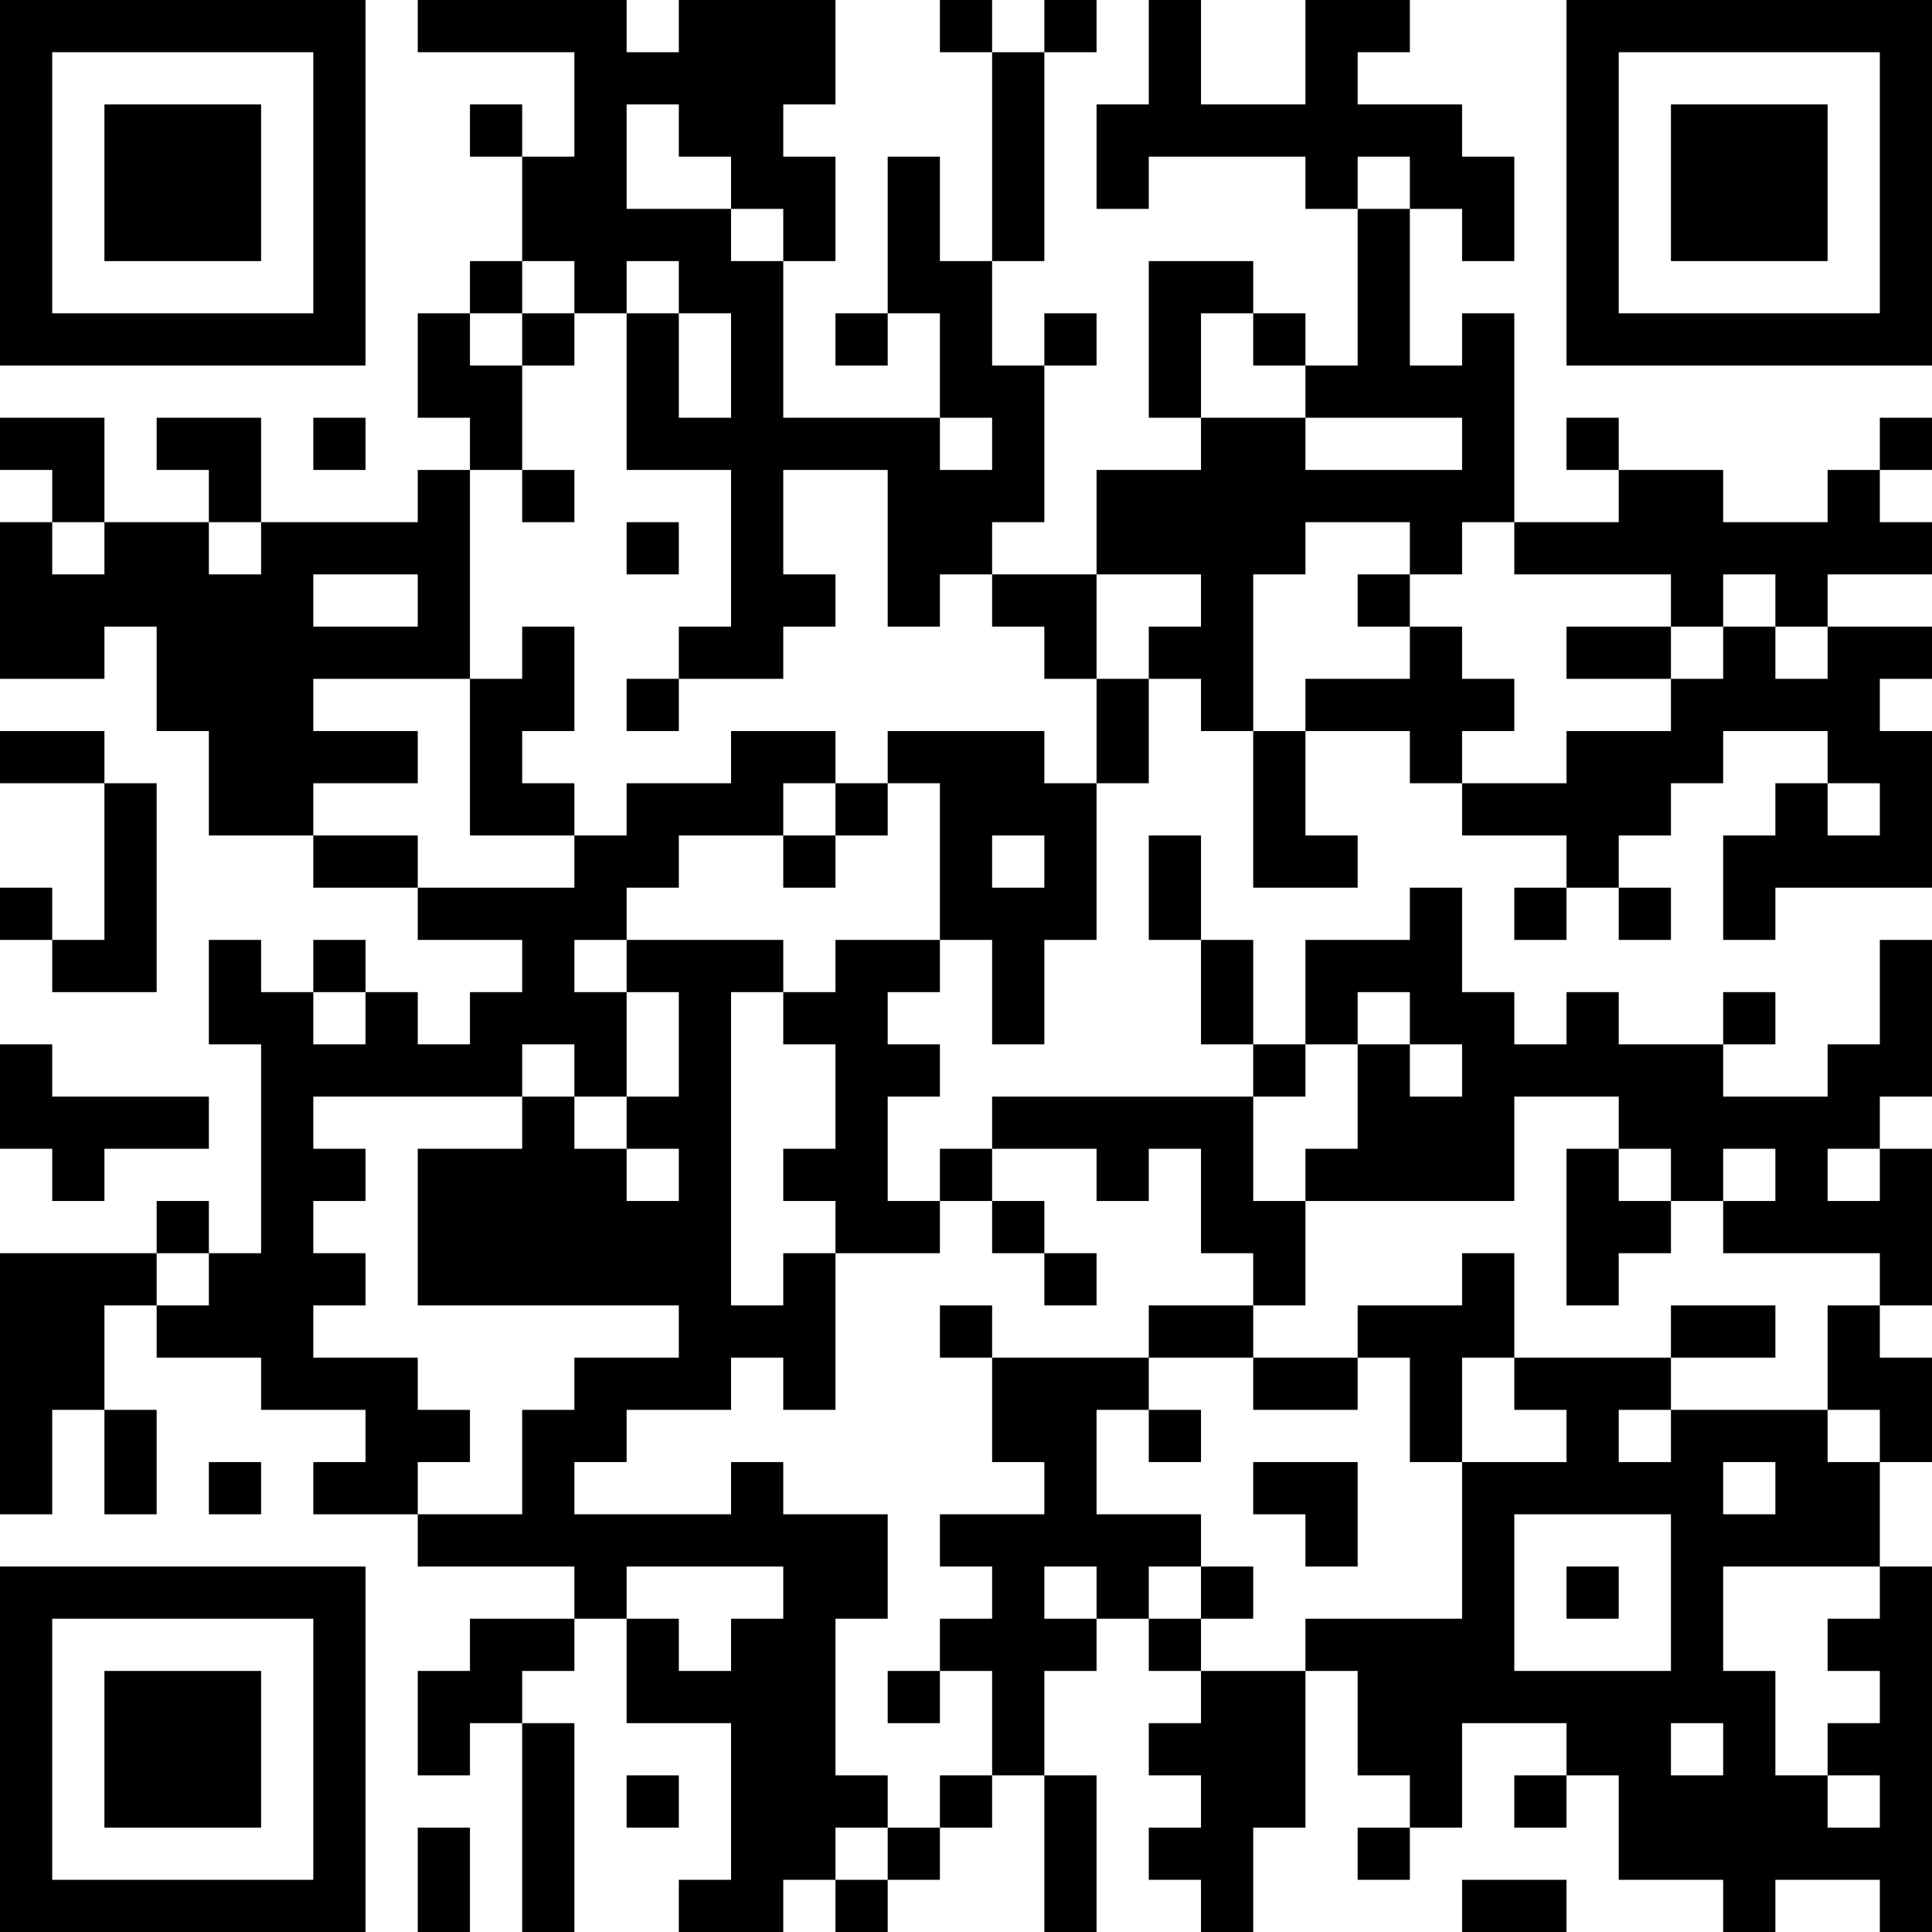 <?xml version="1.0" encoding="UTF-8"?>
<svg xmlns="http://www.w3.org/2000/svg" version="1.1" width="400" height="400" viewBox="0 0 400 400"><rect x="0" y="0" width="400" height="400" fill="#ffffff"/><g transform="scale(10.811)"><g transform="translate(0,0)"><path fill-rule="evenodd" d="M8 0L8 1L11 1L11 3L10 3L10 2L9 2L9 3L10 3L10 5L9 5L9 6L8 6L8 8L9 8L9 9L8 9L8 10L5 10L5 8L3 8L3 9L4 9L4 10L2 10L2 8L0 8L0 9L1 9L1 10L0 10L0 13L2 13L2 12L3 12L3 14L4 14L4 16L6 16L6 17L8 17L8 18L10 18L10 19L9 19L9 20L8 20L8 19L7 19L7 18L6 18L6 19L5 19L5 18L4 18L4 20L5 20L5 24L4 24L4 23L3 23L3 24L0 24L0 29L1 29L1 27L2 27L2 29L3 29L3 27L2 27L2 25L3 25L3 26L5 26L5 27L7 27L7 28L6 28L6 29L8 29L8 30L11 30L11 31L9 31L9 32L8 32L8 34L9 34L9 33L10 33L10 37L11 37L11 33L10 33L10 32L11 32L11 31L12 31L12 33L14 33L14 36L13 36L13 37L15 37L15 36L16 36L16 37L17 37L17 36L18 36L18 35L19 35L19 34L20 34L20 37L21 37L21 34L20 34L20 32L21 32L21 31L22 31L22 32L23 32L23 33L22 33L22 34L23 34L23 35L22 35L22 36L23 36L23 37L24 37L24 35L25 35L25 32L26 32L26 34L27 34L27 35L26 35L26 36L27 36L27 35L28 35L28 33L30 33L30 34L29 34L29 35L30 35L30 34L31 34L31 36L33 36L33 37L34 37L34 36L36 36L36 37L37 37L37 30L36 30L36 28L37 28L37 26L36 26L36 25L37 25L37 22L36 22L36 21L37 21L37 18L36 18L36 20L35 20L35 21L33 21L33 20L34 20L34 19L33 19L33 20L31 20L31 19L30 19L30 20L29 20L29 19L28 19L28 17L27 17L27 18L25 18L25 20L24 20L24 18L23 18L23 16L22 16L22 18L23 18L23 20L24 20L24 21L19 21L19 22L18 22L18 23L17 23L17 21L18 21L18 20L17 20L17 19L18 19L18 18L19 18L19 20L20 20L20 18L21 18L21 15L22 15L22 13L23 13L23 14L24 14L24 17L26 17L26 16L25 16L25 14L27 14L27 15L28 15L28 16L30 16L30 17L29 17L29 18L30 18L30 17L31 17L31 18L32 18L32 17L31 17L31 16L32 16L32 15L33 15L33 14L35 14L35 15L34 15L34 16L33 16L33 18L34 18L34 17L37 17L37 14L36 14L36 13L37 13L37 12L35 12L35 11L37 11L37 10L36 10L36 9L37 9L37 8L36 8L36 9L35 9L35 10L33 10L33 9L31 9L31 8L30 8L30 9L31 9L31 10L29 10L29 6L28 6L28 7L27 7L27 4L28 4L28 5L29 5L29 3L28 3L28 2L26 2L26 1L27 1L27 0L25 0L25 2L23 2L23 0L22 0L22 2L21 2L21 4L22 4L22 3L25 3L25 4L26 4L26 7L25 7L25 6L24 6L24 5L22 5L22 8L23 8L23 9L21 9L21 11L19 11L19 10L20 10L20 7L21 7L21 6L20 6L20 7L19 7L19 5L20 5L20 1L21 1L21 0L20 0L20 1L19 1L19 0L18 0L18 1L19 1L19 5L18 5L18 3L17 3L17 6L16 6L16 7L17 7L17 6L18 6L18 8L15 8L15 5L16 5L16 3L15 3L15 2L16 2L16 0L13 0L13 1L12 1L12 0ZM12 2L12 4L14 4L14 5L15 5L15 4L14 4L14 3L13 3L13 2ZM26 3L26 4L27 4L27 3ZM10 5L10 6L9 6L9 7L10 7L10 9L9 9L9 13L6 13L6 14L8 14L8 15L6 15L6 16L8 16L8 17L11 17L11 16L12 16L12 15L14 15L14 14L16 14L16 15L15 15L15 16L13 16L13 17L12 17L12 18L11 18L11 19L12 19L12 21L11 21L11 20L10 20L10 21L6 21L6 22L7 22L7 23L6 23L6 24L7 24L7 25L6 25L6 26L8 26L8 27L9 27L9 28L8 28L8 29L10 29L10 27L11 27L11 26L13 26L13 25L8 25L8 22L10 22L10 21L11 21L11 22L12 22L12 23L13 23L13 22L12 22L12 21L13 21L13 19L12 19L12 18L15 18L15 19L14 19L14 25L15 25L15 24L16 24L16 27L15 27L15 26L14 26L14 27L12 27L12 28L11 28L11 29L14 29L14 28L15 28L15 29L17 29L17 31L16 31L16 34L17 34L17 35L16 35L16 36L17 36L17 35L18 35L18 34L19 34L19 32L18 32L18 31L19 31L19 30L18 30L18 29L20 29L20 28L19 28L19 26L22 26L22 27L21 27L21 29L23 29L23 30L22 30L22 31L23 31L23 32L25 32L25 31L28 31L28 28L30 28L30 27L29 27L29 26L32 26L32 27L31 27L31 28L32 28L32 27L35 27L35 28L36 28L36 27L35 27L35 25L36 25L36 24L33 24L33 23L34 23L34 22L33 22L33 23L32 23L32 22L31 22L31 21L29 21L29 23L25 23L25 22L26 22L26 20L27 20L27 21L28 21L28 20L27 20L27 19L26 19L26 20L25 20L25 21L24 21L24 23L25 23L25 25L24 25L24 24L23 24L23 22L22 22L22 23L21 23L21 22L19 22L19 23L18 23L18 24L16 24L16 23L15 23L15 22L16 22L16 20L15 20L15 19L16 19L16 18L18 18L18 15L17 15L17 14L20 14L20 15L21 15L21 13L22 13L22 12L23 12L23 11L21 11L21 13L20 13L20 12L19 12L19 11L18 11L18 12L17 12L17 9L15 9L15 11L16 11L16 12L15 12L15 13L13 13L13 12L14 12L14 9L12 9L12 6L13 6L13 8L14 8L14 6L13 6L13 5L12 5L12 6L11 6L11 5ZM10 6L10 7L11 7L11 6ZM23 6L23 8L25 8L25 9L28 9L28 8L25 8L25 7L24 7L24 6ZM6 8L6 9L7 9L7 8ZM18 8L18 9L19 9L19 8ZM10 9L10 10L11 10L11 9ZM1 10L1 11L2 11L2 10ZM4 10L4 11L5 11L5 10ZM12 10L12 11L13 11L13 10ZM25 10L25 11L24 11L24 14L25 14L25 13L27 13L27 12L28 12L28 13L29 13L29 14L28 14L28 15L30 15L30 14L32 14L32 13L33 13L33 12L34 12L34 13L35 13L35 12L34 12L34 11L33 11L33 12L32 12L32 11L29 11L29 10L28 10L28 11L27 11L27 10ZM6 11L6 12L8 12L8 11ZM26 11L26 12L27 12L27 11ZM10 12L10 13L9 13L9 16L11 16L11 15L10 15L10 14L11 14L11 12ZM30 12L30 13L32 13L32 12ZM12 13L12 14L13 14L13 13ZM0 14L0 15L2 15L2 18L1 18L1 17L0 17L0 18L1 18L1 19L3 19L3 15L2 15L2 14ZM16 15L16 16L15 16L15 17L16 17L16 16L17 16L17 15ZM35 15L35 16L36 16L36 15ZM19 16L19 17L20 17L20 16ZM6 19L6 20L7 20L7 19ZM0 20L0 22L1 22L1 23L2 23L2 22L4 22L4 21L1 21L1 20ZM30 22L30 25L31 25L31 24L32 24L32 23L31 23L31 22ZM35 22L35 23L36 23L36 22ZM19 23L19 24L20 24L20 25L21 25L21 24L20 24L20 23ZM3 24L3 25L4 25L4 24ZM28 24L28 25L26 25L26 26L24 26L24 25L22 25L22 26L24 26L24 27L26 27L26 26L27 26L27 28L28 28L28 26L29 26L29 24ZM18 25L18 26L19 26L19 25ZM32 25L32 26L34 26L34 25ZM22 27L22 28L23 28L23 27ZM4 28L4 29L5 29L5 28ZM24 28L24 29L25 29L25 30L26 30L26 28ZM33 28L33 29L34 29L34 28ZM29 29L29 32L32 32L32 29ZM12 30L12 31L13 31L13 32L14 32L14 31L15 31L15 30ZM20 30L20 31L21 31L21 30ZM23 30L23 31L24 31L24 30ZM30 30L30 31L31 31L31 30ZM33 30L33 32L34 32L34 34L35 34L35 35L36 35L36 34L35 34L35 33L36 33L36 32L35 32L35 31L36 31L36 30ZM17 32L17 33L18 33L18 32ZM32 33L32 34L33 34L33 33ZM12 34L12 35L13 35L13 34ZM8 35L8 37L9 37L9 35ZM28 36L28 37L30 37L30 36ZM0 0L0 7L7 7L7 0ZM1 1L1 6L6 6L6 1ZM2 2L2 5L5 5L5 2ZM30 0L30 7L37 7L37 0ZM31 1L31 6L36 6L36 1ZM32 2L32 5L35 5L35 2ZM0 30L0 37L7 37L7 30ZM1 31L1 36L6 36L6 31ZM2 32L2 35L5 35L5 32Z" fill="#000000"/></g></g></svg>
